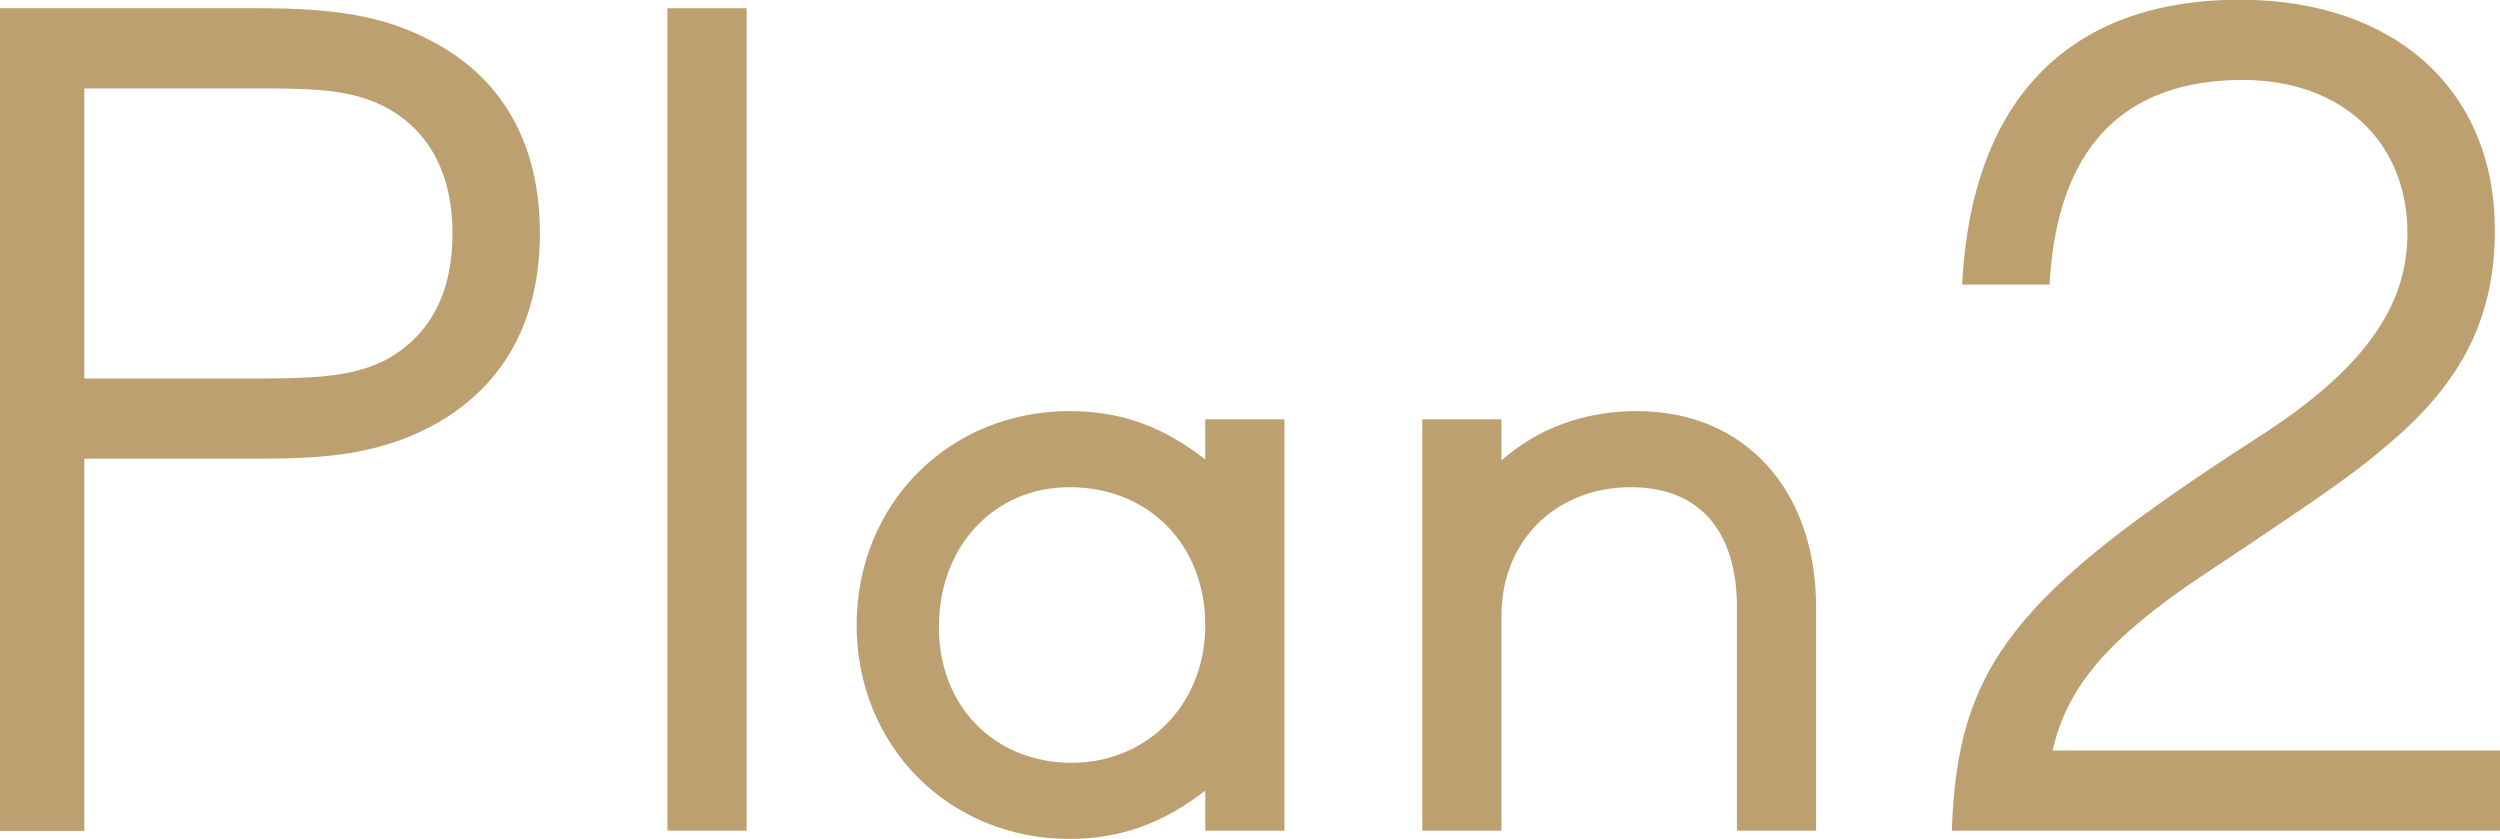 <?xml version="1.0" encoding="UTF-8"?>
<svg id="_イヤー_2" data-name="レイヤー 2" xmlns="http://www.w3.org/2000/svg" viewBox="0 0 97.24 32.63">
  <defs>
    <style>
      .cls-1 {
        fill: #bda070;
      }
    </style>
  </defs>
  <g id="_字" data-name="文字">
    <g>
      <path class="cls-1" d="M15.88,17c-1.64,.64-3.16,.84-5.76,.84H3.28v14.48H0V.32H10.12c2.92,0,4.8,.32,6.52,1.2,2.88,1.44,4.36,4.04,4.36,7.56,0,3.84-1.8,6.56-5.12,7.92Zm-1.24-13c-1.04-.44-2.12-.56-4.24-.56H3.28V14.72h7.12c2.24,0,3.56-.16,4.68-.76,1.68-.96,2.52-2.6,2.52-4.88,0-2.48-1.04-4.24-2.96-5.08Z"/>
      <path class="cls-1" d="M25.96,32.31V.32h3.08v31.99h-3.08Z"/>
      <path class="cls-1" d="M46.88,32.31v-1.56c-1.64,1.28-3.32,1.88-5.28,1.88-4.68,0-8.28-3.6-8.28-8.32s3.6-8.32,8.28-8.32c2,0,3.64,.6,5.28,1.88v-1.56h3.08v16h-3.08Zm-5.28-13.36c-2.92,0-5.08,2.28-5.08,5.44s2.24,5.28,5.16,5.28,5.2-2.24,5.2-5.36-2.2-5.36-5.28-5.36Z"/>
      <path class="cls-1" d="M67.56,32.31v-8.68c0-3-1.48-4.68-4.12-4.68-2.92,0-5.04,2.08-5.04,5v8.36h-3.08v-16h3.08v1.6c1.4-1.24,3.2-1.92,5.28-1.92,4.16,0,6.96,3.04,6.96,7.64v8.68h-3.08Z"/>
      <path class="cls-1" d="M75.92,32.31c.2-6.4,2.44-9.2,11.88-15.28,4.12-2.64,5.84-5.08,5.84-7.96,0-3.56-2.56-5.96-6.4-5.96-4.68,0-7.24,2.68-7.52,7.96h-3.4c.36-7.2,4.16-11.08,10.8-11.08,6.04,0,9.92,3.52,9.92,8.96,0,3.24-1.16,5.68-3.76,8-1.52,1.32-2.2,1.84-7.56,5.4-3.72,2.48-5.32,4.36-5.88,6.84h17.4v3.12h-21.32Z"/>
    </g>
  </g>
</svg>